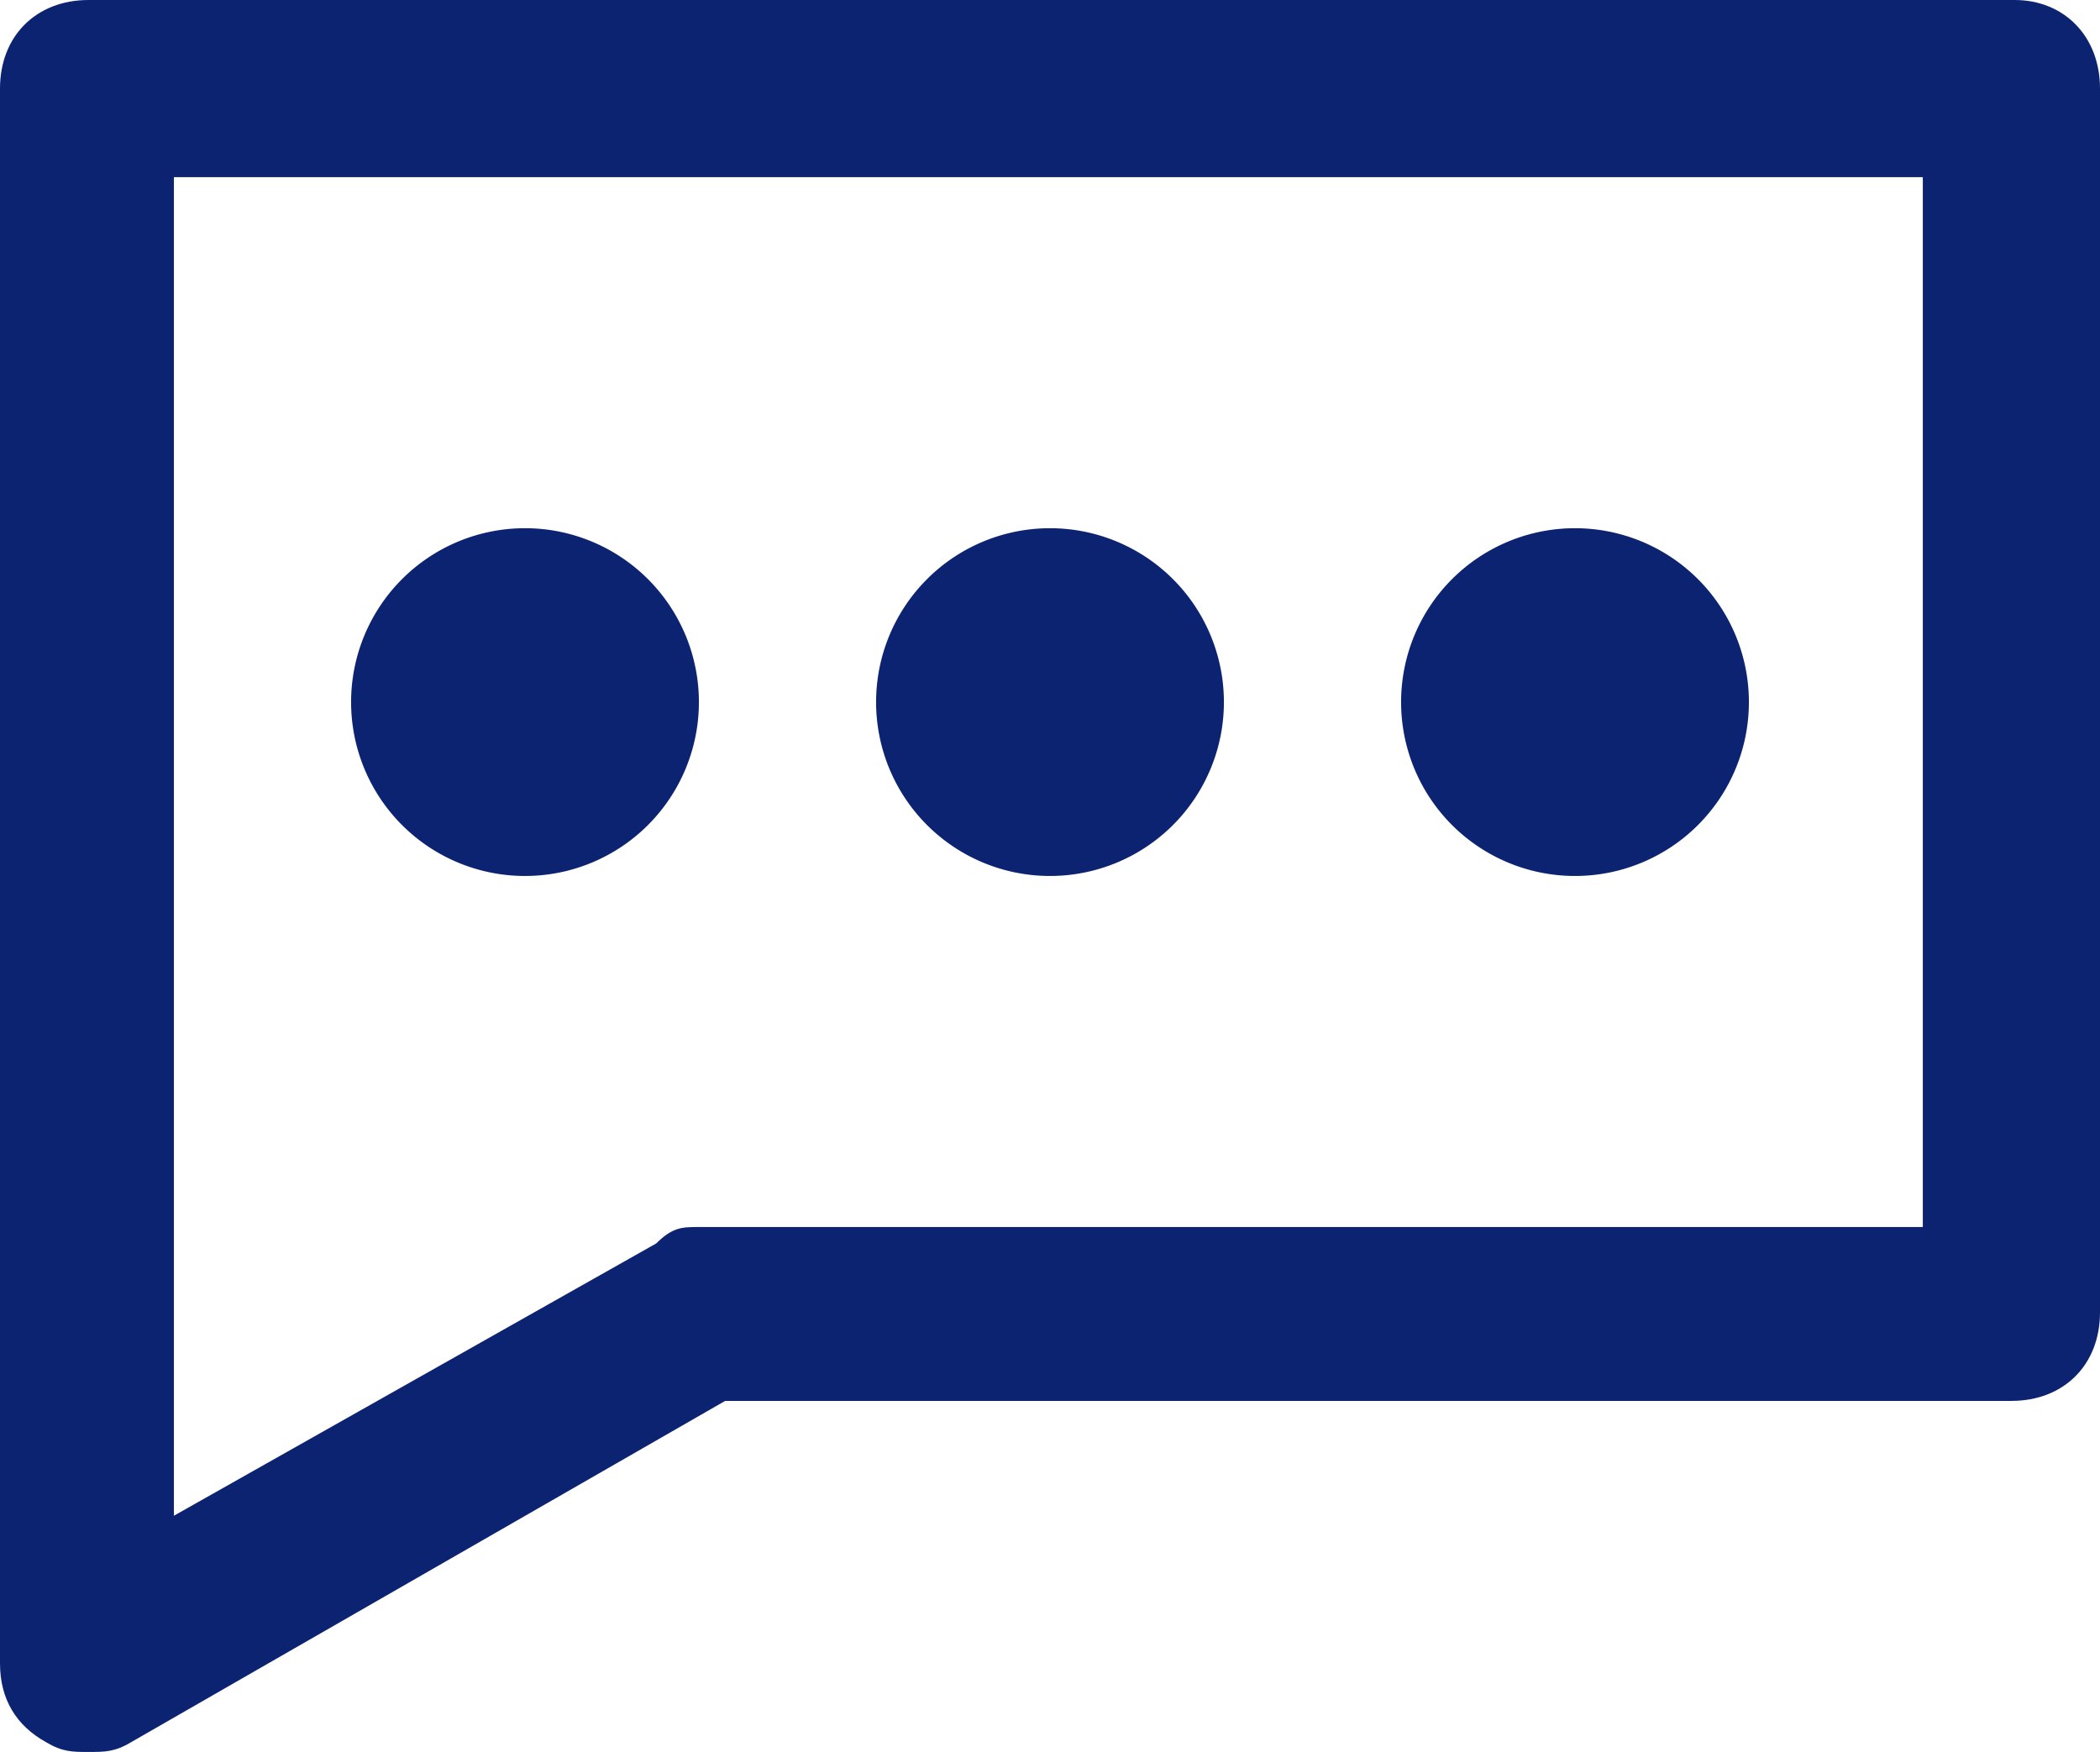 <svg xmlns="http://www.w3.org/2000/svg" width="1024" height="854.4" viewBox="0 0 1024 854.4">
  <g id="comments" transform="translate(0 -84.8)">
    <path id="Path_380" data-name="Path 380" d="M43.2,939.2c-8,0-12.8,0-20.8-4.8C8,926.4,0,913.6,0,896V128c0-25.6,17.6-43.2,43.2-43.2H982.4c24,0,41.6,17.6,41.6,43.2V724.8c0,25.6-17.6,43.2-43.2,43.2H353.6L64,934.4C56,939.2,51.2,939.2,43.2,939.2Zm41.6-768V824L320,691.2c8-8,12.8-8,20.8-8H937.6v-512Z" fill="#0c2372"/>
    <path id="Path_381" data-name="Path 381" d="M256,427.2m-84.8,0A84.8,84.8,0,1,0,256,342.4a84.8,84.8,0,0,0-84.8,84.8Z" fill="#0c2372"/>
    <path id="Path_382" data-name="Path 382" d="M512,427.2m-84.8,0A84.8,84.8,0,1,0,512,342.4a84.8,84.8,0,0,0-84.8,84.8Z" fill="#0c2372"/>
    <path id="Path_383" data-name="Path 383" d="M768,427.2m-84.8,0A84.8,84.8,0,1,0,768,342.4a84.8,84.8,0,0,0-84.8,84.8Z" fill="#0c2372"/>
  </g>
</svg>
